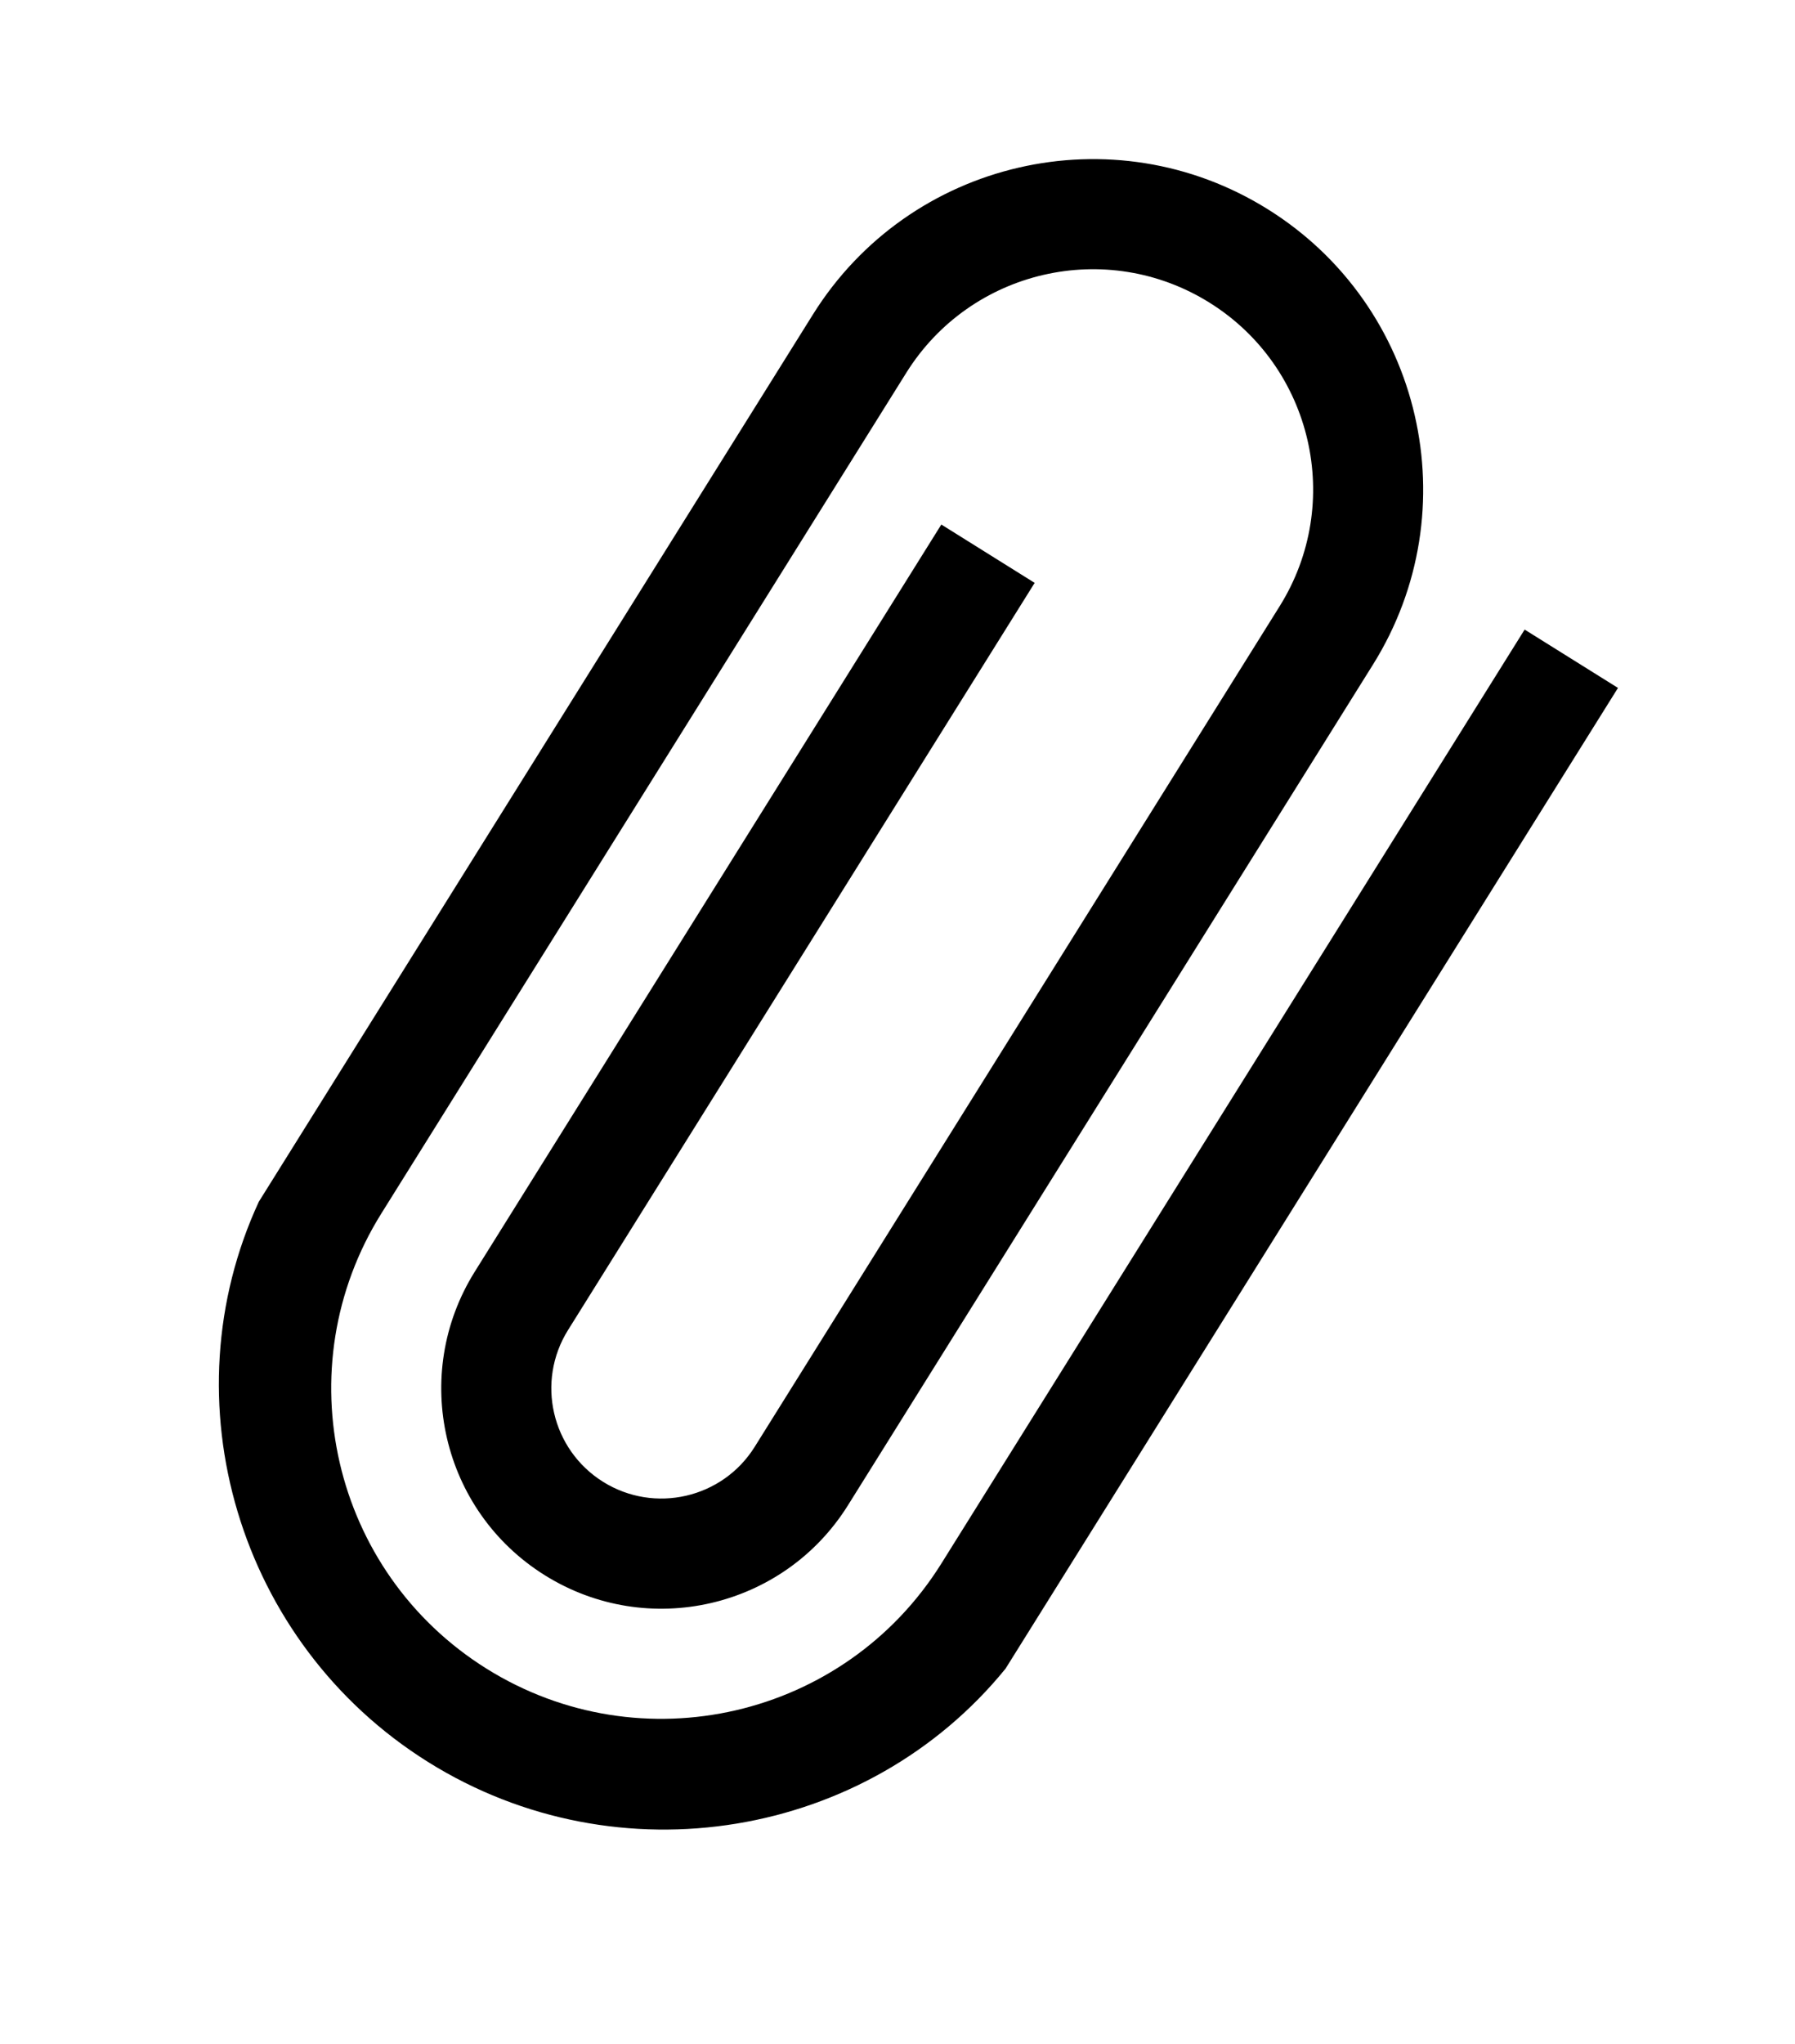 <svg width="29" height="33" viewBox="0 0 29 33" fill="none" xmlns="http://www.w3.org/2000/svg">
<g clip-path="url(#clip0_431_2047)">
<path fill-rule="evenodd" clip-rule="evenodd" d="M24.632 10.165L15.209 25.244C13.648 27.742 10.357 28.502 7.859 26.941C5.361 25.38 4.601 22.088 6.162 19.591L14.642 6.019C15.683 4.353 17.877 3.847 19.543 4.888C21.208 5.928 21.715 8.122 20.674 9.788L12.193 23.36C11.673 24.192 10.575 24.445 9.743 23.925C8.911 23.405 8.657 22.308 9.177 21.475L16.716 9.411L15.208 8.469L7.67 20.533C6.629 22.198 7.135 24.393 8.801 25.433C10.466 26.474 12.661 25.968 13.701 24.302L22.182 10.73C23.743 8.232 22.983 4.94 20.485 3.38C17.987 1.819 14.695 2.579 13.134 5.077L4.182 19.402C2.696 22.609 3.841 26.527 6.916 28.449C9.992 30.371 14.016 29.683 16.246 26.941L26.14 11.107L24.632 10.165Z" fill="black"/>
</g>
<defs>
<clipPath id="clip0_431_2047">
<rect width="16.005" height="28.451" fill="white" transform="translate(15.078) rotate(32)"/>
</clipPath>
</defs>
</svg>
